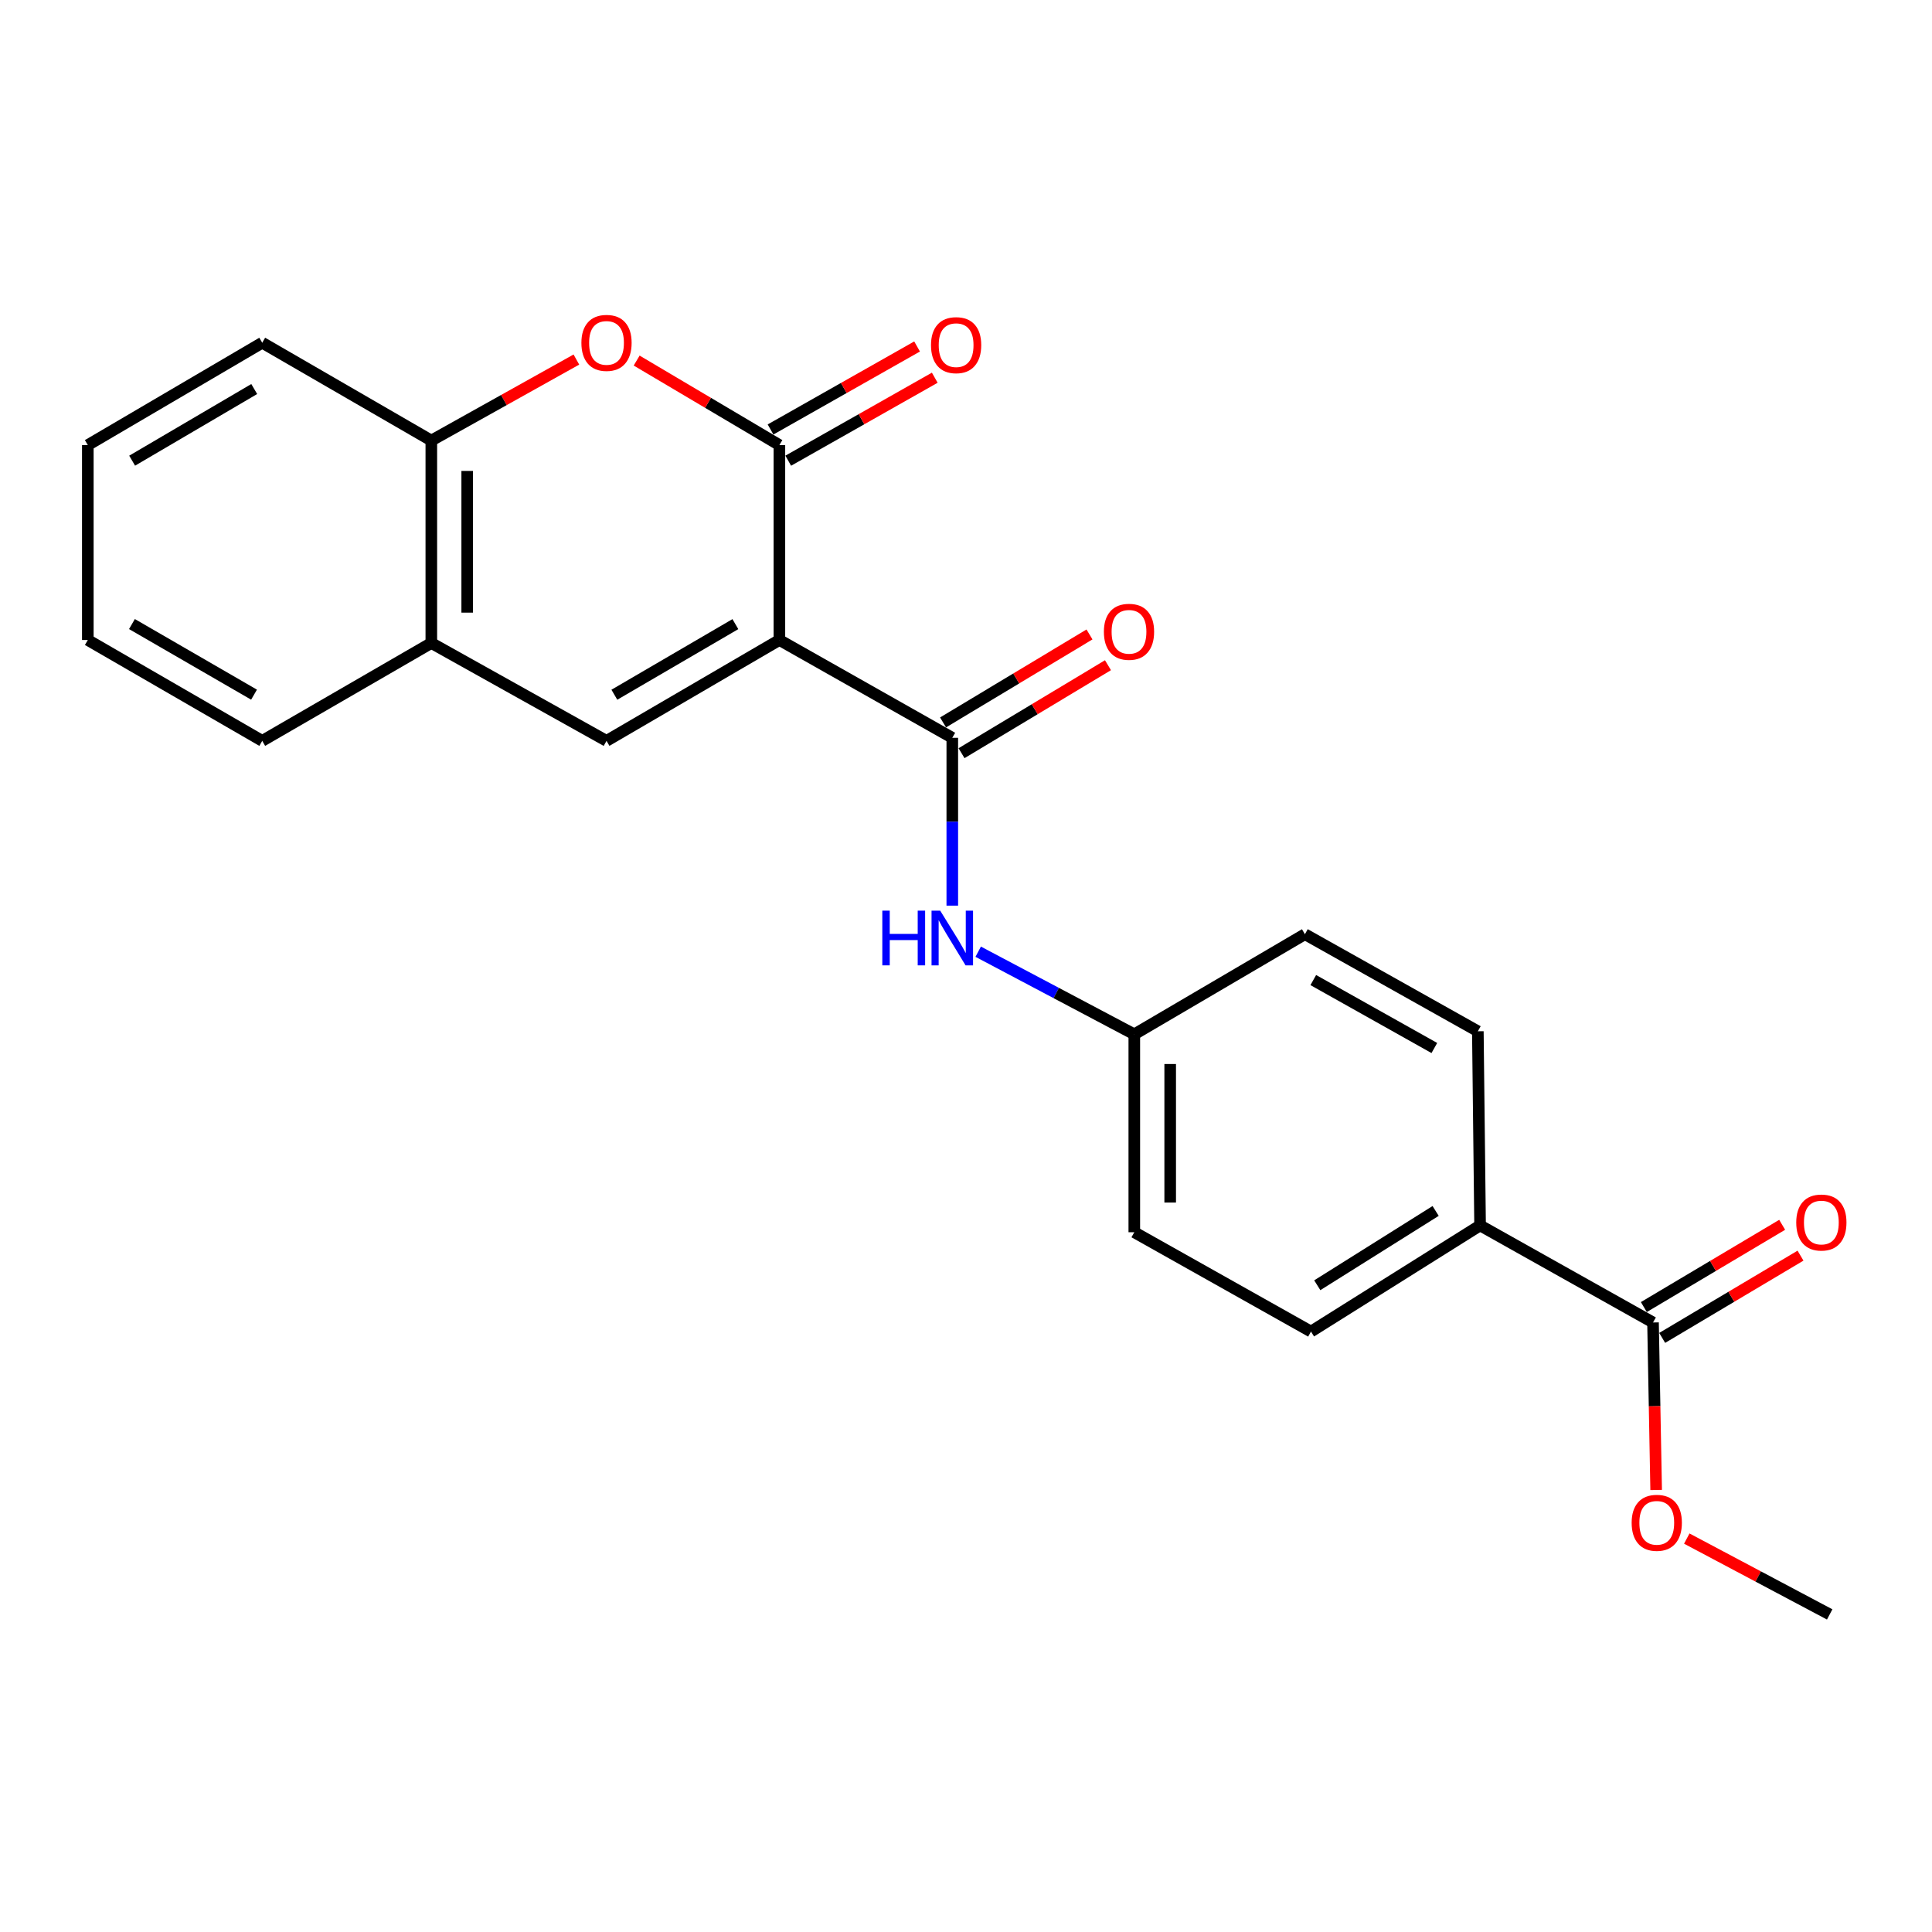 <?xml version='1.0' encoding='iso-8859-1'?>
<svg version='1.1' baseProfile='full'
              xmlns='http://www.w3.org/2000/svg'
                      xmlns:rdkit='http://www.rdkit.org/xml'
                      xmlns:xlink='http://www.w3.org/1999/xlink'
                  xml:space='preserve'
width='1000px' height='1000px' viewBox='0 0 1000 1000'>
<!-- END OF HEADER -->
<rect style='opacity:1.0;fill:#FFFFFF;stroke:none' width='1000' height='1000' x='0' y='0'> </rect>
<path class='bond-0' d='M 403.413,331.26 L 403.413,230.375' style='fill:none;fill-rule:evenodd;stroke:#000000;stroke-width:6px;stroke-linecap:butt;stroke-linejoin:miter;stroke-opacity:1' />
<path class='bond-1' d='M 403.413,331.26 L 492.905,381.888' style='fill:none;fill-rule:evenodd;stroke:#000000;stroke-width:6px;stroke-linecap:butt;stroke-linejoin:miter;stroke-opacity:1' />
<path class='bond-2' d='M 403.413,331.26 L 313.931,383.467' style='fill:none;fill-rule:evenodd;stroke:#000000;stroke-width:6px;stroke-linecap:butt;stroke-linejoin:miter;stroke-opacity:1' />
<path class='bond-2' d='M 380.63,323.047 L 317.992,359.592' style='fill:none;fill-rule:evenodd;stroke:#000000;stroke-width:6px;stroke-linecap:butt;stroke-linejoin:miter;stroke-opacity:1' />
<path class='bond-3' d='M 403.413,230.375 L 366.472,208.503' style='fill:none;fill-rule:evenodd;stroke:#000000;stroke-width:6px;stroke-linecap:butt;stroke-linejoin:miter;stroke-opacity:1' />
<path class='bond-3' d='M 366.472,208.503 L 329.531,186.63' style='fill:none;fill-rule:evenodd;stroke:#FF0000;stroke-width:6px;stroke-linecap:butt;stroke-linejoin:miter;stroke-opacity:1' />
<path class='bond-9' d='M 407.99,238.457 L 445.912,216.98' style='fill:none;fill-rule:evenodd;stroke:#000000;stroke-width:6px;stroke-linecap:butt;stroke-linejoin:miter;stroke-opacity:1' />
<path class='bond-9' d='M 445.912,216.98 L 483.835,195.503' style='fill:none;fill-rule:evenodd;stroke:#FF0000;stroke-width:6px;stroke-linecap:butt;stroke-linejoin:miter;stroke-opacity:1' />
<path class='bond-9' d='M 398.836,222.293 L 436.758,200.816' style='fill:none;fill-rule:evenodd;stroke:#000000;stroke-width:6px;stroke-linecap:butt;stroke-linejoin:miter;stroke-opacity:1' />
<path class='bond-9' d='M 436.758,200.816 L 474.681,179.339' style='fill:none;fill-rule:evenodd;stroke:#FF0000;stroke-width:6px;stroke-linecap:butt;stroke-linejoin:miter;stroke-opacity:1' />
<path class='bond-5' d='M 492.905,381.888 L 492.905,425.323' style='fill:none;fill-rule:evenodd;stroke:#000000;stroke-width:6px;stroke-linecap:butt;stroke-linejoin:miter;stroke-opacity:1' />
<path class='bond-5' d='M 492.905,425.323 L 492.905,468.757' style='fill:none;fill-rule:evenodd;stroke:#0000FF;stroke-width:6px;stroke-linecap:butt;stroke-linejoin:miter;stroke-opacity:1' />
<path class='bond-10' d='M 497.688,389.849 L 535.586,367.08' style='fill:none;fill-rule:evenodd;stroke:#000000;stroke-width:6px;stroke-linecap:butt;stroke-linejoin:miter;stroke-opacity:1' />
<path class='bond-10' d='M 535.586,367.08 L 573.484,344.31' style='fill:none;fill-rule:evenodd;stroke:#FF0000;stroke-width:6px;stroke-linecap:butt;stroke-linejoin:miter;stroke-opacity:1' />
<path class='bond-10' d='M 488.122,373.927 L 526.019,351.157' style='fill:none;fill-rule:evenodd;stroke:#000000;stroke-width:6px;stroke-linecap:butt;stroke-linejoin:miter;stroke-opacity:1' />
<path class='bond-10' d='M 526.019,351.157 L 563.917,328.388' style='fill:none;fill-rule:evenodd;stroke:#FF0000;stroke-width:6px;stroke-linecap:butt;stroke-linejoin:miter;stroke-opacity:1' />
<path class='bond-4' d='M 313.931,383.467 L 223.252,332.818' style='fill:none;fill-rule:evenodd;stroke:#000000;stroke-width:6px;stroke-linecap:butt;stroke-linejoin:miter;stroke-opacity:1' />
<path class='bond-23' d='M 298.334,186.103 L 260.793,207.068' style='fill:none;fill-rule:evenodd;stroke:#FF0000;stroke-width:6px;stroke-linecap:butt;stroke-linejoin:miter;stroke-opacity:1' />
<path class='bond-23' d='M 260.793,207.068 L 223.252,228.032' style='fill:none;fill-rule:evenodd;stroke:#000000;stroke-width:6px;stroke-linecap:butt;stroke-linejoin:miter;stroke-opacity:1' />
<path class='bond-6' d='M 223.252,332.818 L 223.252,228.032' style='fill:none;fill-rule:evenodd;stroke:#000000;stroke-width:6px;stroke-linecap:butt;stroke-linejoin:miter;stroke-opacity:1' />
<path class='bond-6' d='M 241.827,317.1 L 241.827,243.75' style='fill:none;fill-rule:evenodd;stroke:#000000;stroke-width:6px;stroke-linecap:butt;stroke-linejoin:miter;stroke-opacity:1' />
<path class='bond-18' d='M 223.252,332.818 L 135.731,383.467' style='fill:none;fill-rule:evenodd;stroke:#000000;stroke-width:6px;stroke-linecap:butt;stroke-linejoin:miter;stroke-opacity:1' />
<path class='bond-12' d='M 506.309,492.602 L 546.711,513.982' style='fill:none;fill-rule:evenodd;stroke:#0000FF;stroke-width:6px;stroke-linecap:butt;stroke-linejoin:miter;stroke-opacity:1' />
<path class='bond-12' d='M 546.711,513.982 L 587.113,535.362' style='fill:none;fill-rule:evenodd;stroke:#000000;stroke-width:6px;stroke-linecap:butt;stroke-linejoin:miter;stroke-opacity:1' />
<path class='bond-19' d='M 223.252,228.032 L 135.731,177.394' style='fill:none;fill-rule:evenodd;stroke:#000000;stroke-width:6px;stroke-linecap:butt;stroke-linejoin:miter;stroke-opacity:1' />
<path class='bond-7' d='M 855.6,684.512 L 766.087,634.276' style='fill:none;fill-rule:evenodd;stroke:#000000;stroke-width:6px;stroke-linecap:butt;stroke-linejoin:miter;stroke-opacity:1' />
<path class='bond-11' d='M 860.347,692.495 L 896.144,671.207' style='fill:none;fill-rule:evenodd;stroke:#000000;stroke-width:6px;stroke-linecap:butt;stroke-linejoin:miter;stroke-opacity:1' />
<path class='bond-11' d='M 896.144,671.207 L 931.942,649.918' style='fill:none;fill-rule:evenodd;stroke:#FF0000;stroke-width:6px;stroke-linecap:butt;stroke-linejoin:miter;stroke-opacity:1' />
<path class='bond-11' d='M 850.852,676.529 L 886.65,655.241' style='fill:none;fill-rule:evenodd;stroke:#000000;stroke-width:6px;stroke-linecap:butt;stroke-linejoin:miter;stroke-opacity:1' />
<path class='bond-11' d='M 886.65,655.241 L 922.447,633.953' style='fill:none;fill-rule:evenodd;stroke:#FF0000;stroke-width:6px;stroke-linecap:butt;stroke-linejoin:miter;stroke-opacity:1' />
<path class='bond-15' d='M 855.6,684.512 L 856.411,727.862' style='fill:none;fill-rule:evenodd;stroke:#000000;stroke-width:6px;stroke-linecap:butt;stroke-linejoin:miter;stroke-opacity:1' />
<path class='bond-15' d='M 856.411,727.862 L 857.223,771.211' style='fill:none;fill-rule:evenodd;stroke:#FF0000;stroke-width:6px;stroke-linecap:butt;stroke-linejoin:miter;stroke-opacity:1' />
<path class='bond-8' d='M 766.087,634.276 L 678.566,689.218' style='fill:none;fill-rule:evenodd;stroke:#000000;stroke-width:6px;stroke-linecap:butt;stroke-linejoin:miter;stroke-opacity:1' />
<path class='bond-8' d='M 743.083,626.785 L 681.818,665.244' style='fill:none;fill-rule:evenodd;stroke:#000000;stroke-width:6px;stroke-linecap:butt;stroke-linejoin:miter;stroke-opacity:1' />
<path class='bond-25' d='M 766.087,634.276 L 764.931,533.783' style='fill:none;fill-rule:evenodd;stroke:#000000;stroke-width:6px;stroke-linecap:butt;stroke-linejoin:miter;stroke-opacity:1' />
<path class='bond-16' d='M 587.113,535.362 L 675.418,483.547' style='fill:none;fill-rule:evenodd;stroke:#000000;stroke-width:6px;stroke-linecap:butt;stroke-linejoin:miter;stroke-opacity:1' />
<path class='bond-17' d='M 587.113,535.362 L 587.113,637.805' style='fill:none;fill-rule:evenodd;stroke:#000000;stroke-width:6px;stroke-linecap:butt;stroke-linejoin:miter;stroke-opacity:1' />
<path class='bond-17' d='M 605.688,550.729 L 605.688,622.439' style='fill:none;fill-rule:evenodd;stroke:#000000;stroke-width:6px;stroke-linecap:butt;stroke-linejoin:miter;stroke-opacity:1' />
<path class='bond-13' d='M 678.566,689.218 L 587.113,637.805' style='fill:none;fill-rule:evenodd;stroke:#000000;stroke-width:6px;stroke-linecap:butt;stroke-linejoin:miter;stroke-opacity:1' />
<path class='bond-14' d='M 764.931,533.783 L 675.418,483.547' style='fill:none;fill-rule:evenodd;stroke:#000000;stroke-width:6px;stroke-linecap:butt;stroke-linejoin:miter;stroke-opacity:1' />
<path class='bond-14' d='M 742.413,542.447 L 679.754,507.281' style='fill:none;fill-rule:evenodd;stroke:#000000;stroke-width:6px;stroke-linecap:butt;stroke-linejoin:miter;stroke-opacity:1' />
<path class='bond-20' d='M 873.073,796.366 L 910.058,815.994' style='fill:none;fill-rule:evenodd;stroke:#FF0000;stroke-width:6px;stroke-linecap:butt;stroke-linejoin:miter;stroke-opacity:1' />
<path class='bond-20' d='M 910.058,815.994 L 947.042,835.623' style='fill:none;fill-rule:evenodd;stroke:#000000;stroke-width:6px;stroke-linecap:butt;stroke-linejoin:miter;stroke-opacity:1' />
<path class='bond-21' d='M 135.731,383.467 L 45.455,331.26' style='fill:none;fill-rule:evenodd;stroke:#000000;stroke-width:6px;stroke-linecap:butt;stroke-linejoin:miter;stroke-opacity:1' />
<path class='bond-21' d='M 131.489,359.556 L 68.295,323.011' style='fill:none;fill-rule:evenodd;stroke:#000000;stroke-width:6px;stroke-linecap:butt;stroke-linejoin:miter;stroke-opacity:1' />
<path class='bond-24' d='M 135.731,177.394 L 45.455,230.375' style='fill:none;fill-rule:evenodd;stroke:#000000;stroke-width:6px;stroke-linecap:butt;stroke-linejoin:miter;stroke-opacity:1' />
<path class='bond-24' d='M 131.591,201.361 L 68.398,238.448' style='fill:none;fill-rule:evenodd;stroke:#000000;stroke-width:6px;stroke-linecap:butt;stroke-linejoin:miter;stroke-opacity:1' />
<path class='bond-22' d='M 45.455,331.26 L 45.455,230.375' style='fill:none;fill-rule:evenodd;stroke:#000000;stroke-width:6px;stroke-linecap:butt;stroke-linejoin:miter;stroke-opacity:1' />
<path  class='atom-4' d='M 300.931 177.474
Q 300.931 170.674, 304.291 166.874
Q 307.651 163.074, 313.931 163.074
Q 320.211 163.074, 323.571 166.874
Q 326.931 170.674, 326.931 177.474
Q 326.931 184.354, 323.531 188.274
Q 320.131 192.154, 313.931 192.154
Q 307.691 192.154, 304.291 188.274
Q 300.931 184.394, 300.931 177.474
M 313.931 188.954
Q 318.251 188.954, 320.571 186.074
Q 322.931 183.154, 322.931 177.474
Q 322.931 171.914, 320.571 169.114
Q 318.251 166.274, 313.931 166.274
Q 309.611 166.274, 307.251 169.074
Q 304.931 171.874, 304.931 177.474
Q 304.931 183.194, 307.251 186.074
Q 309.611 188.954, 313.931 188.954
' fill='#FF0000'/>
<path  class='atom-6' d='M 456.685 471.348
L 460.525 471.348
L 460.525 483.388
L 475.005 483.388
L 475.005 471.348
L 478.845 471.348
L 478.845 499.668
L 475.005 499.668
L 475.005 486.588
L 460.525 486.588
L 460.525 499.668
L 456.685 499.668
L 456.685 471.348
' fill='#0000FF'/>
<path  class='atom-6' d='M 486.645 471.348
L 495.925 486.348
Q 496.845 487.828, 498.325 490.508
Q 499.805 493.188, 499.885 493.348
L 499.885 471.348
L 503.645 471.348
L 503.645 499.668
L 499.765 499.668
L 489.805 483.268
Q 488.645 481.348, 487.405 479.148
Q 486.205 476.948, 485.845 476.268
L 485.845 499.668
L 482.165 499.668
L 482.165 471.348
L 486.645 471.348
' fill='#0000FF'/>
<path  class='atom-10' d='M 481.886 178.65
Q 481.886 171.85, 485.246 168.05
Q 488.606 164.25, 494.886 164.25
Q 501.166 164.25, 504.526 168.05
Q 507.886 171.85, 507.886 178.65
Q 507.886 185.53, 504.486 189.45
Q 501.086 193.33, 494.886 193.33
Q 488.646 193.33, 485.246 189.45
Q 481.886 185.57, 481.886 178.65
M 494.886 190.13
Q 499.206 190.13, 501.526 187.25
Q 503.886 184.33, 503.886 178.65
Q 503.886 173.09, 501.526 170.29
Q 499.206 167.45, 494.886 167.45
Q 490.566 167.45, 488.206 170.25
Q 485.886 173.05, 485.886 178.65
Q 485.886 184.37, 488.206 187.25
Q 490.566 190.13, 494.886 190.13
' fill='#FF0000'/>
<path  class='atom-11' d='M 571.368 327.016
Q 571.368 320.216, 574.728 316.416
Q 578.088 312.616, 584.368 312.616
Q 590.648 312.616, 594.008 316.416
Q 597.368 320.216, 597.368 327.016
Q 597.368 333.896, 593.968 337.816
Q 590.568 341.696, 584.368 341.696
Q 578.128 341.696, 574.728 337.816
Q 571.368 333.936, 571.368 327.016
M 584.368 338.496
Q 588.688 338.496, 591.008 335.616
Q 593.368 332.696, 593.368 327.016
Q 593.368 321.456, 591.008 318.656
Q 588.688 315.816, 584.368 315.816
Q 580.048 315.816, 577.688 318.616
Q 575.368 321.416, 575.368 327.016
Q 575.368 332.736, 577.688 335.616
Q 580.048 338.496, 584.368 338.496
' fill='#FF0000'/>
<path  class='atom-12' d='M 929.729 632.777
Q 929.729 625.977, 933.089 622.177
Q 936.449 618.377, 942.729 618.377
Q 949.009 618.377, 952.369 622.177
Q 955.729 625.977, 955.729 632.777
Q 955.729 639.657, 952.329 643.577
Q 948.929 647.457, 942.729 647.457
Q 936.489 647.457, 933.089 643.577
Q 929.729 639.697, 929.729 632.777
M 942.729 644.257
Q 947.049 644.257, 949.369 641.377
Q 951.729 638.457, 951.729 632.777
Q 951.729 627.217, 949.369 624.417
Q 947.049 621.577, 942.729 621.577
Q 938.409 621.577, 936.049 624.377
Q 933.729 627.177, 933.729 632.777
Q 933.729 638.497, 936.049 641.377
Q 938.409 644.257, 942.729 644.257
' fill='#FF0000'/>
<path  class='atom-16' d='M 844.54 788.202
Q 844.54 781.402, 847.9 777.602
Q 851.26 773.802, 857.54 773.802
Q 863.82 773.802, 867.18 777.602
Q 870.54 781.402, 870.54 788.202
Q 870.54 795.082, 867.14 799.002
Q 863.74 802.882, 857.54 802.882
Q 851.3 802.882, 847.9 799.002
Q 844.54 795.122, 844.54 788.202
M 857.54 799.682
Q 861.86 799.682, 864.18 796.802
Q 866.54 793.882, 866.54 788.202
Q 866.54 782.642, 864.18 779.842
Q 861.86 777.002, 857.54 777.002
Q 853.22 777.002, 850.86 779.802
Q 848.54 782.602, 848.54 788.202
Q 848.54 793.922, 850.86 796.802
Q 853.22 799.682, 857.54 799.682
' fill='#FF0000'/>
</svg>
